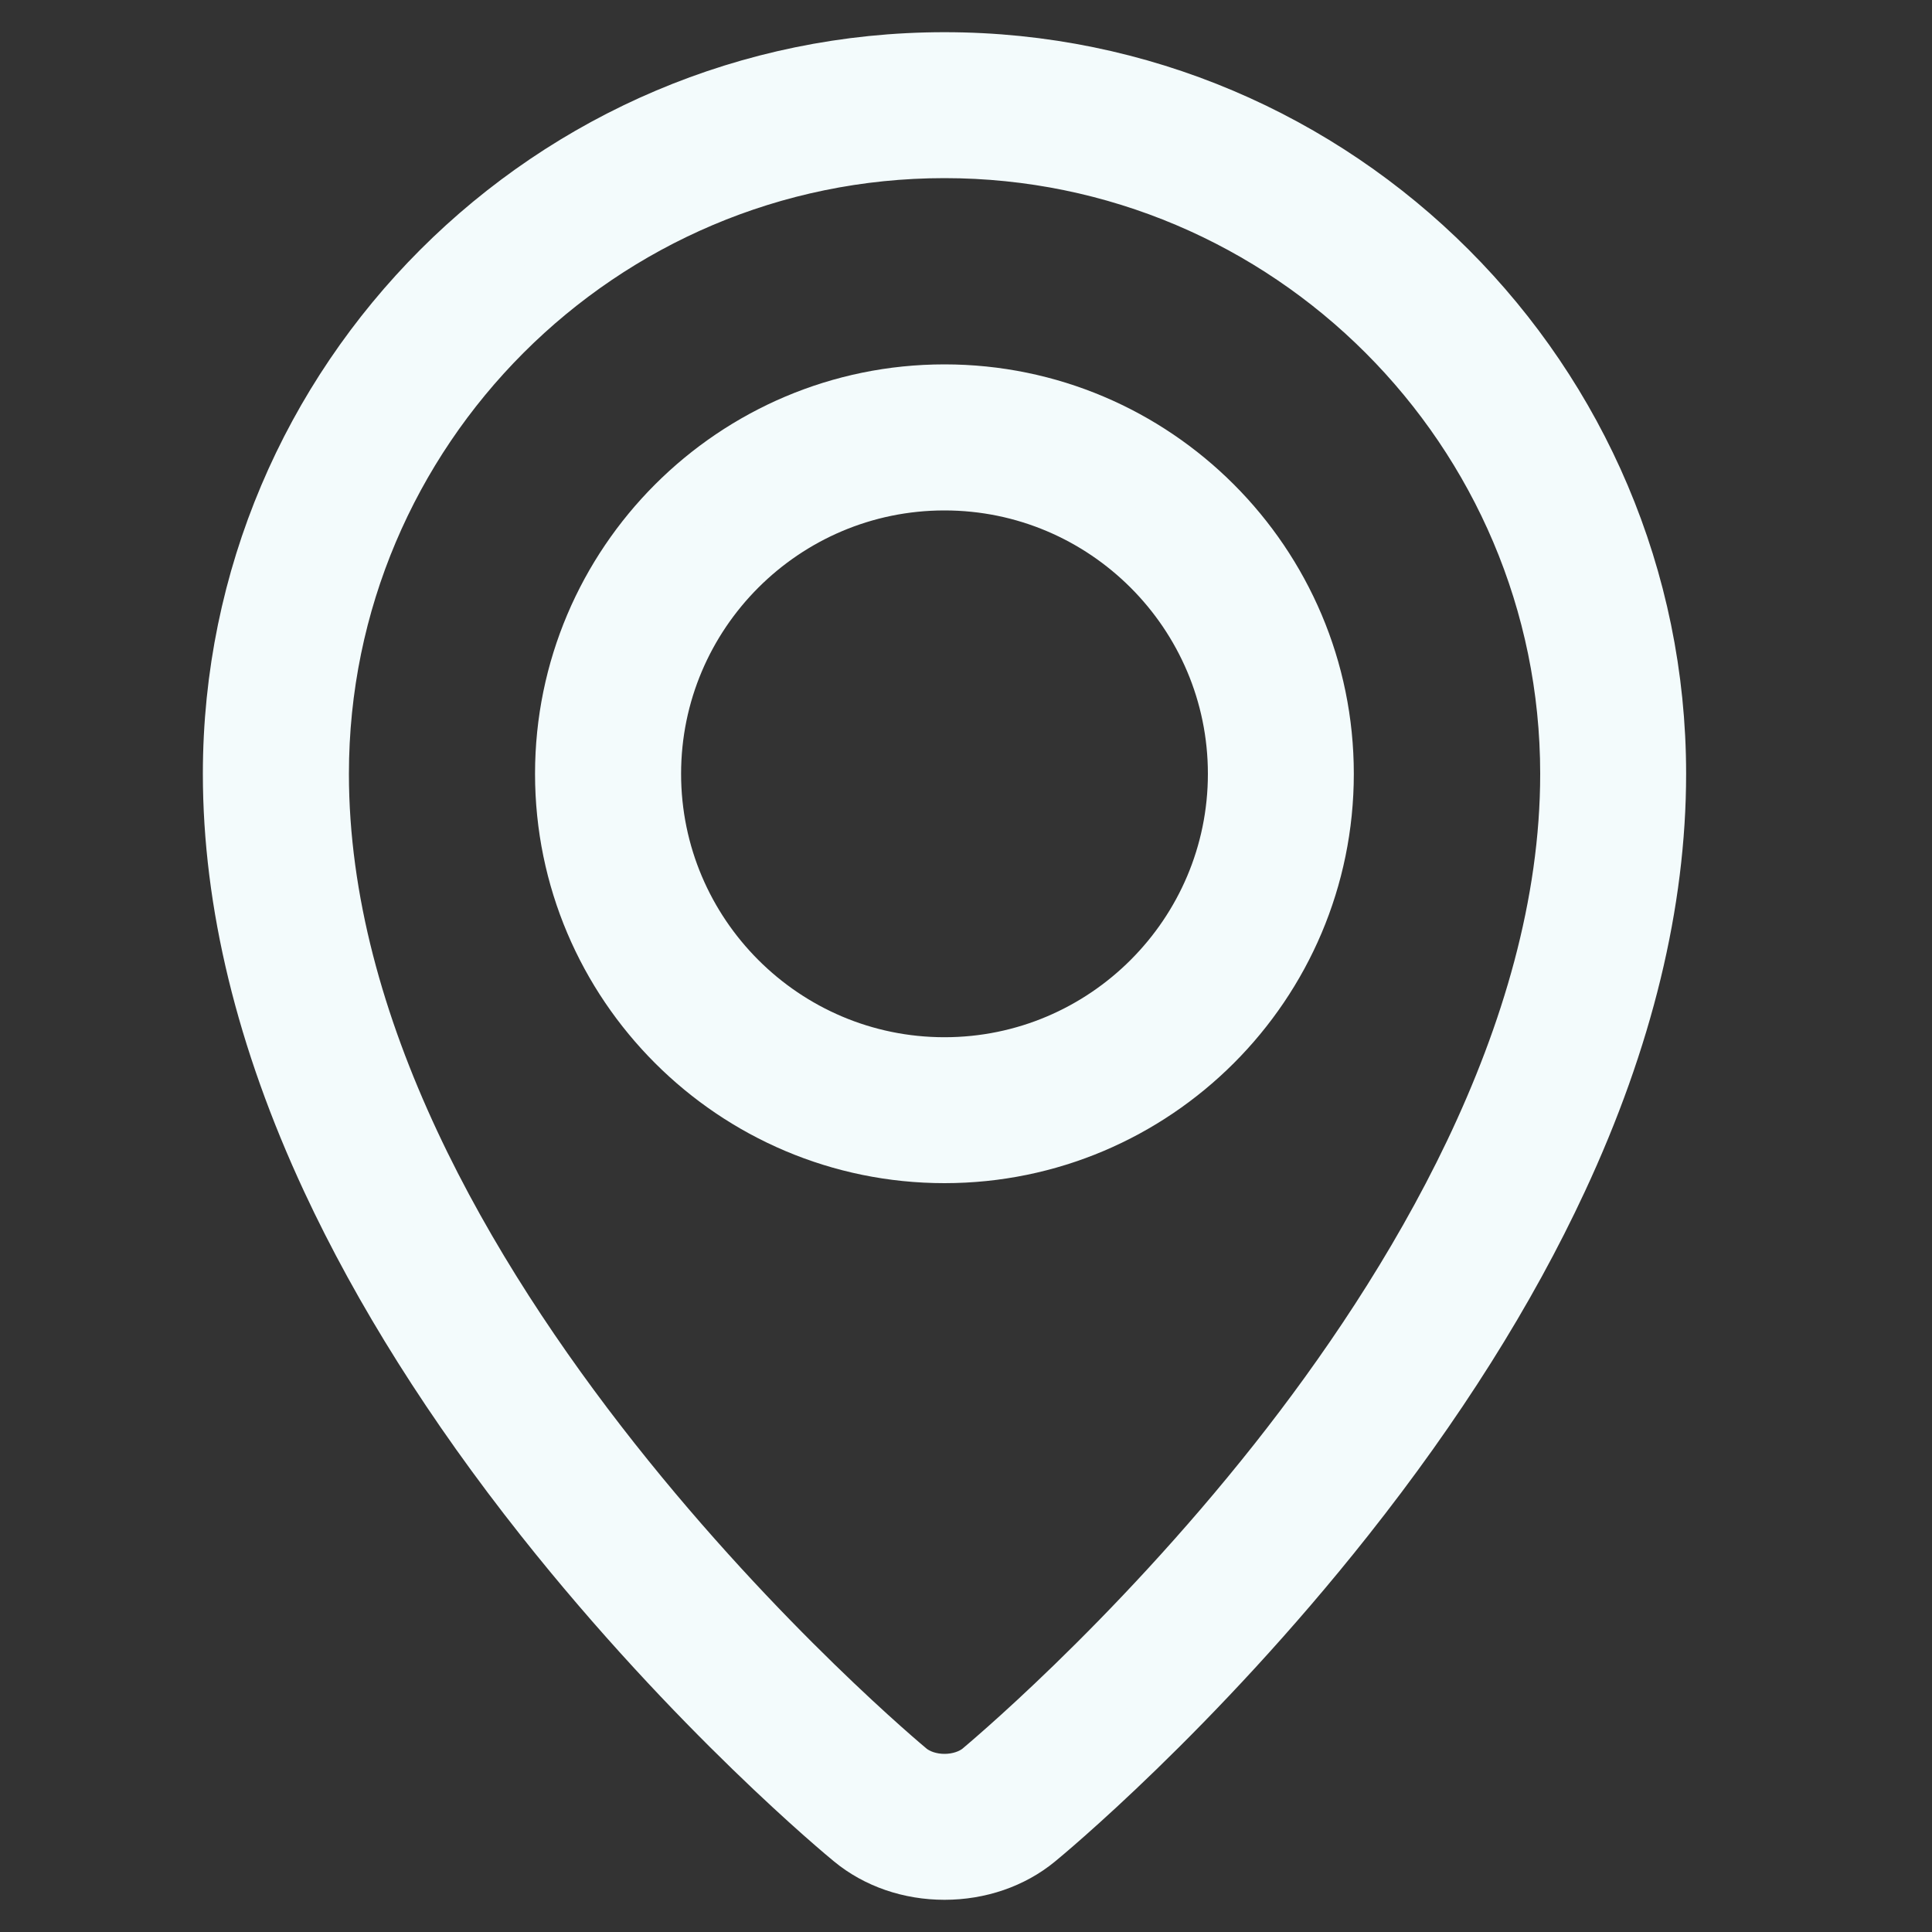 <svg width="15" height="15" viewBox="0 0 15 15" fill="none" xmlns="http://www.w3.org/2000/svg">
<rect x="0" y="0" width="15" height="15" fill="#333333" stroke="none"/>
<path d="M7.333 0.5C4.296 0.5 1.825 2.971 1.825 6.008C1.825 7.003 2.082 8.059 2.588 9.146C2.988 10.005 3.543 10.887 4.24 11.767C5.421 13.258 6.585 14.219 6.634 14.259C6.823 14.415 7.071 14.5 7.333 14.5C7.595 14.5 7.844 14.415 8.033 14.259C8.082 14.219 9.246 13.258 10.426 11.767C11.123 10.887 11.679 10.005 12.078 9.146C12.585 8.058 12.841 7.003 12.841 6.008C12.841 2.971 10.37 0.5 7.333 0.5ZM9.938 11.363C8.799 12.804 7.642 13.76 7.631 13.77C7.556 13.831 7.447 13.867 7.333 13.867C7.219 13.867 7.111 13.831 7.036 13.77C6.99 13.732 2.459 9.969 2.459 6.008C2.459 3.32 4.645 1.133 7.333 1.133C10.021 1.133 12.208 3.32 12.208 6.008C12.208 8.06 10.973 10.053 9.938 11.363Z" fill="#F3FBFC" stroke="#F3FBFC" stroke-width="0.5"/>
<path d="M7.333 3.079C5.718 3.079 4.404 4.393 4.404 6.008C4.404 7.623 5.718 8.936 7.333 8.936C8.948 8.936 10.261 7.623 10.261 6.008C10.261 4.393 8.948 3.079 7.333 3.079ZM7.333 8.303C6.067 8.303 5.038 7.273 5.038 6.008C5.038 4.742 6.067 3.713 7.333 3.713C8.598 3.713 9.628 4.742 9.628 6.008C9.628 7.273 8.598 8.303 7.333 8.303Z" fill="#F3FBFC" stroke="#F3FBFC" stroke-width="0.5"/>
</svg>
